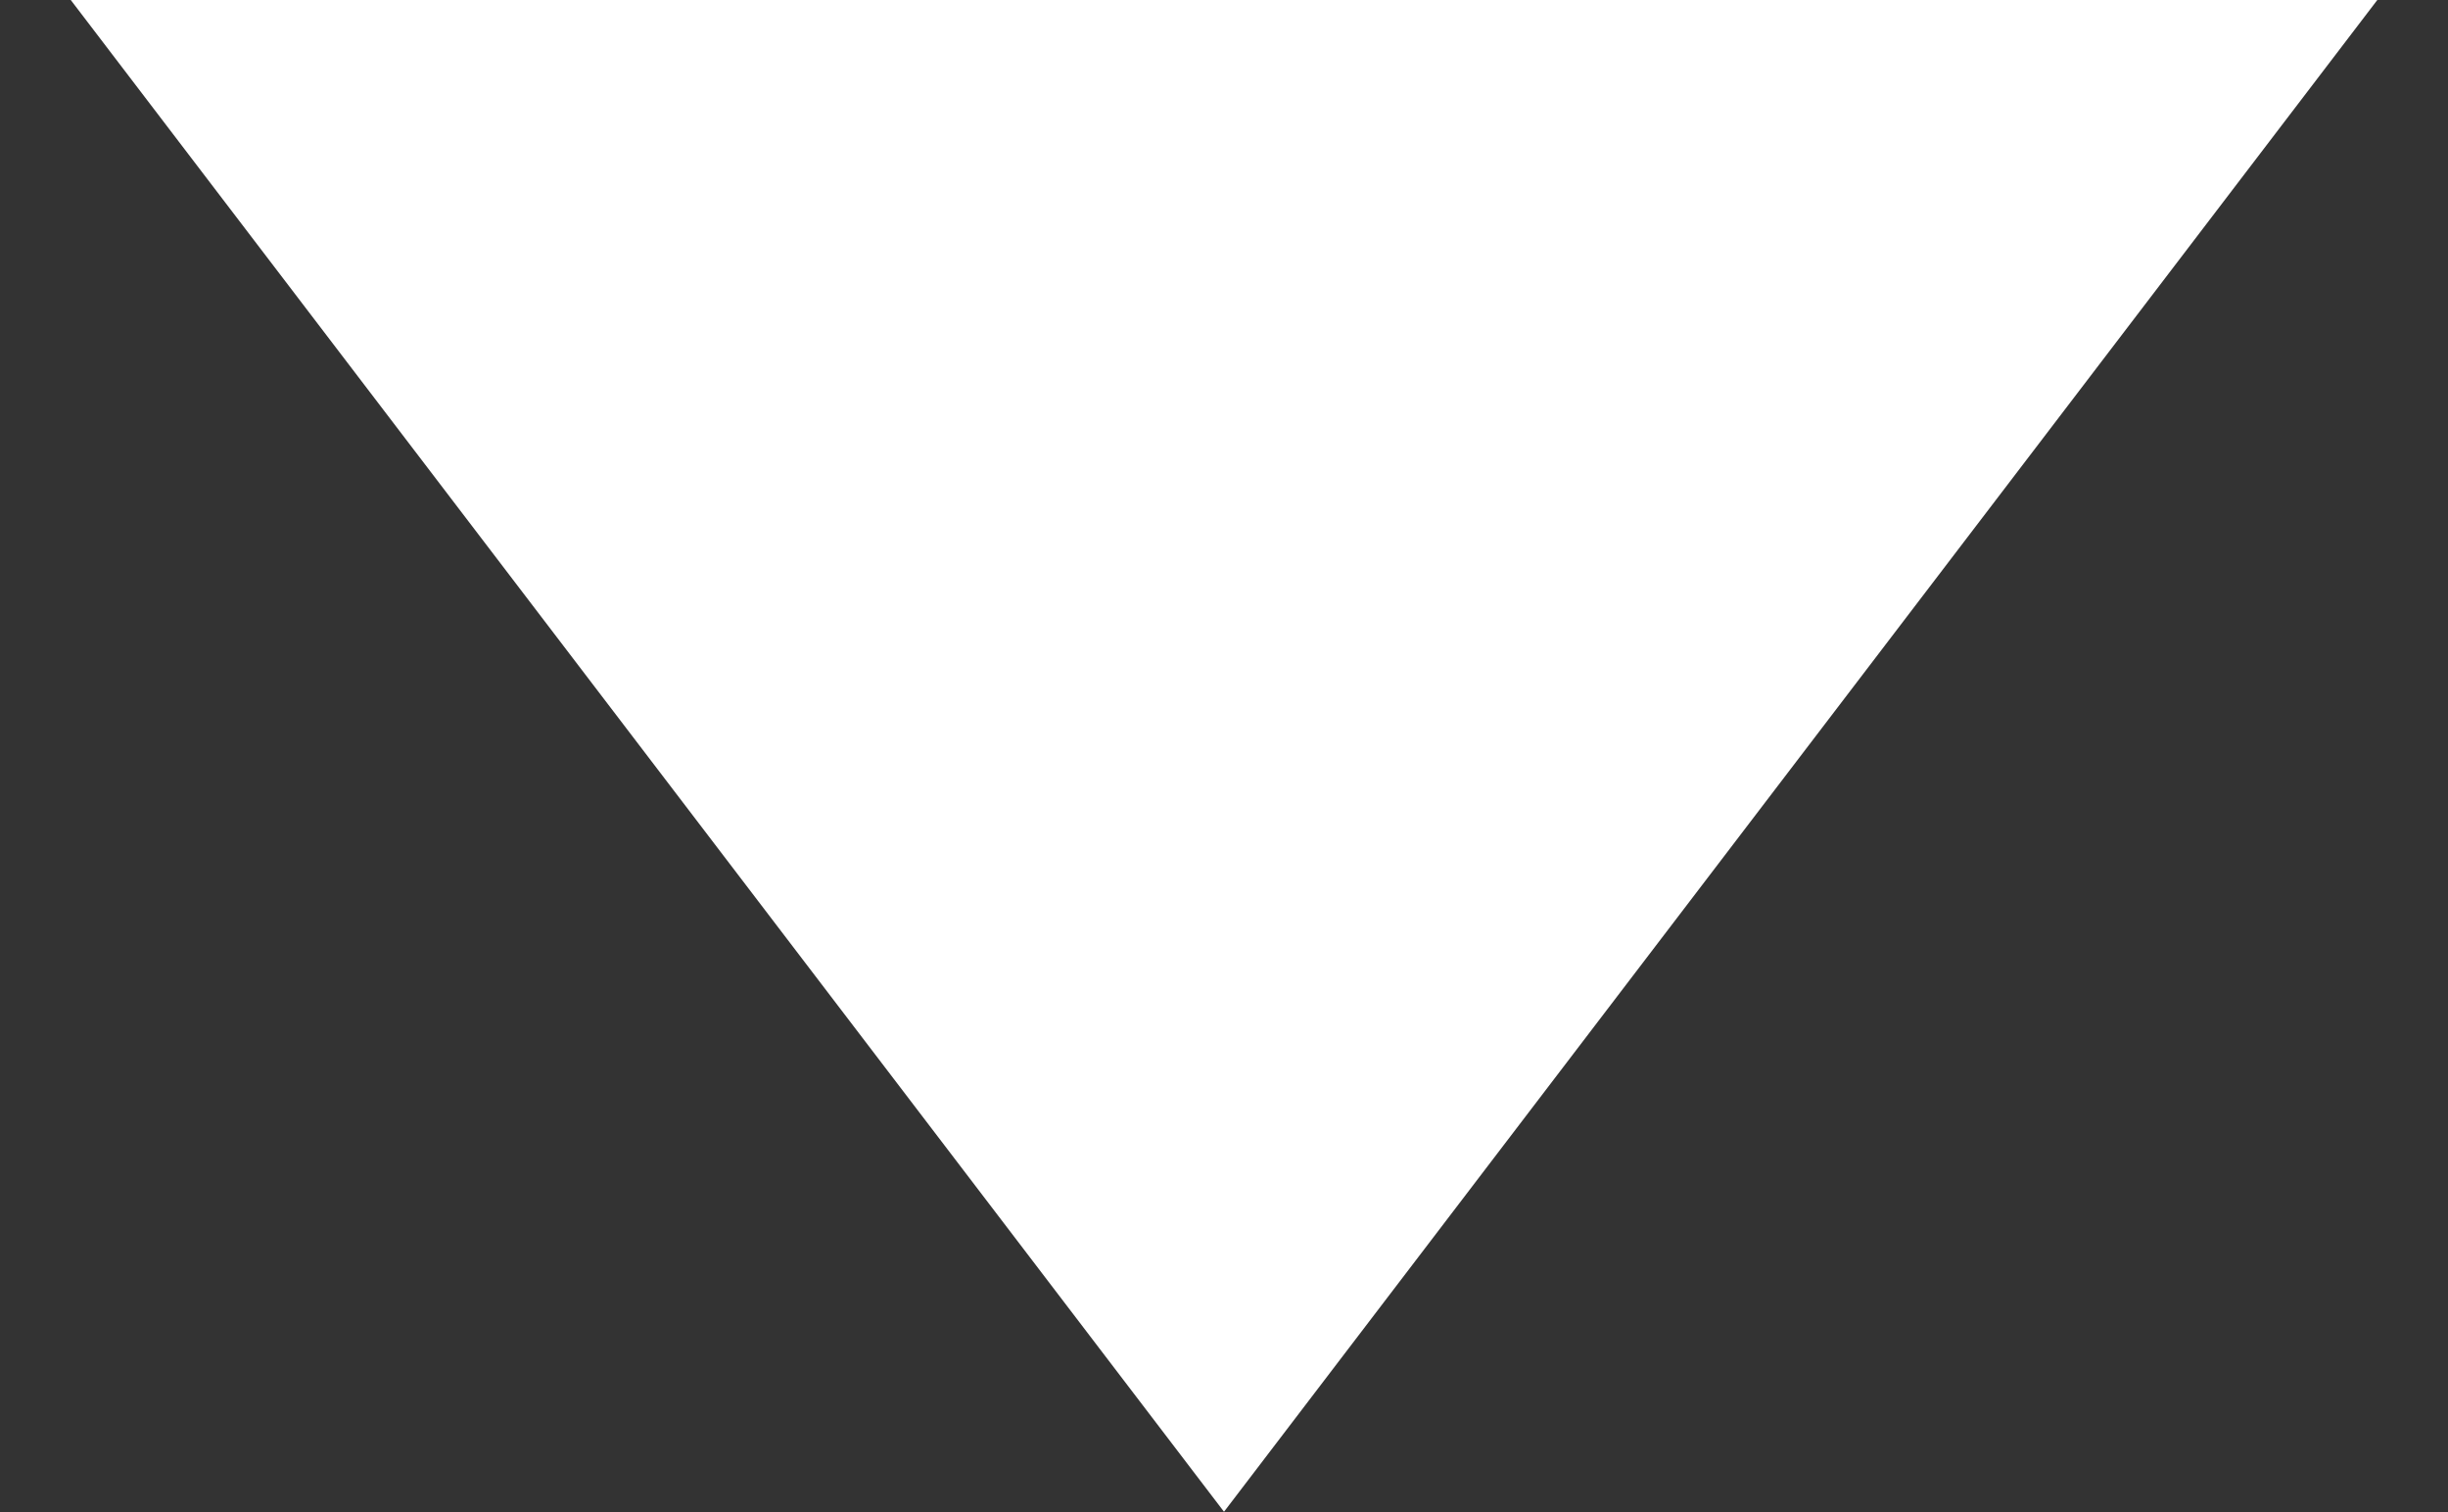 <svg width="34" height="21" viewBox="0 0 34 21" fill="none" xmlns="http://www.w3.org/2000/svg">
<rect x="0" y="0" width="34" height="21" fill="#333333" stroke="none"/>
<path id="Polygon 1" d="M17 20.995L33.022 -0.005H0.979L17 20.995Z" fill="white"/>
</svg>

